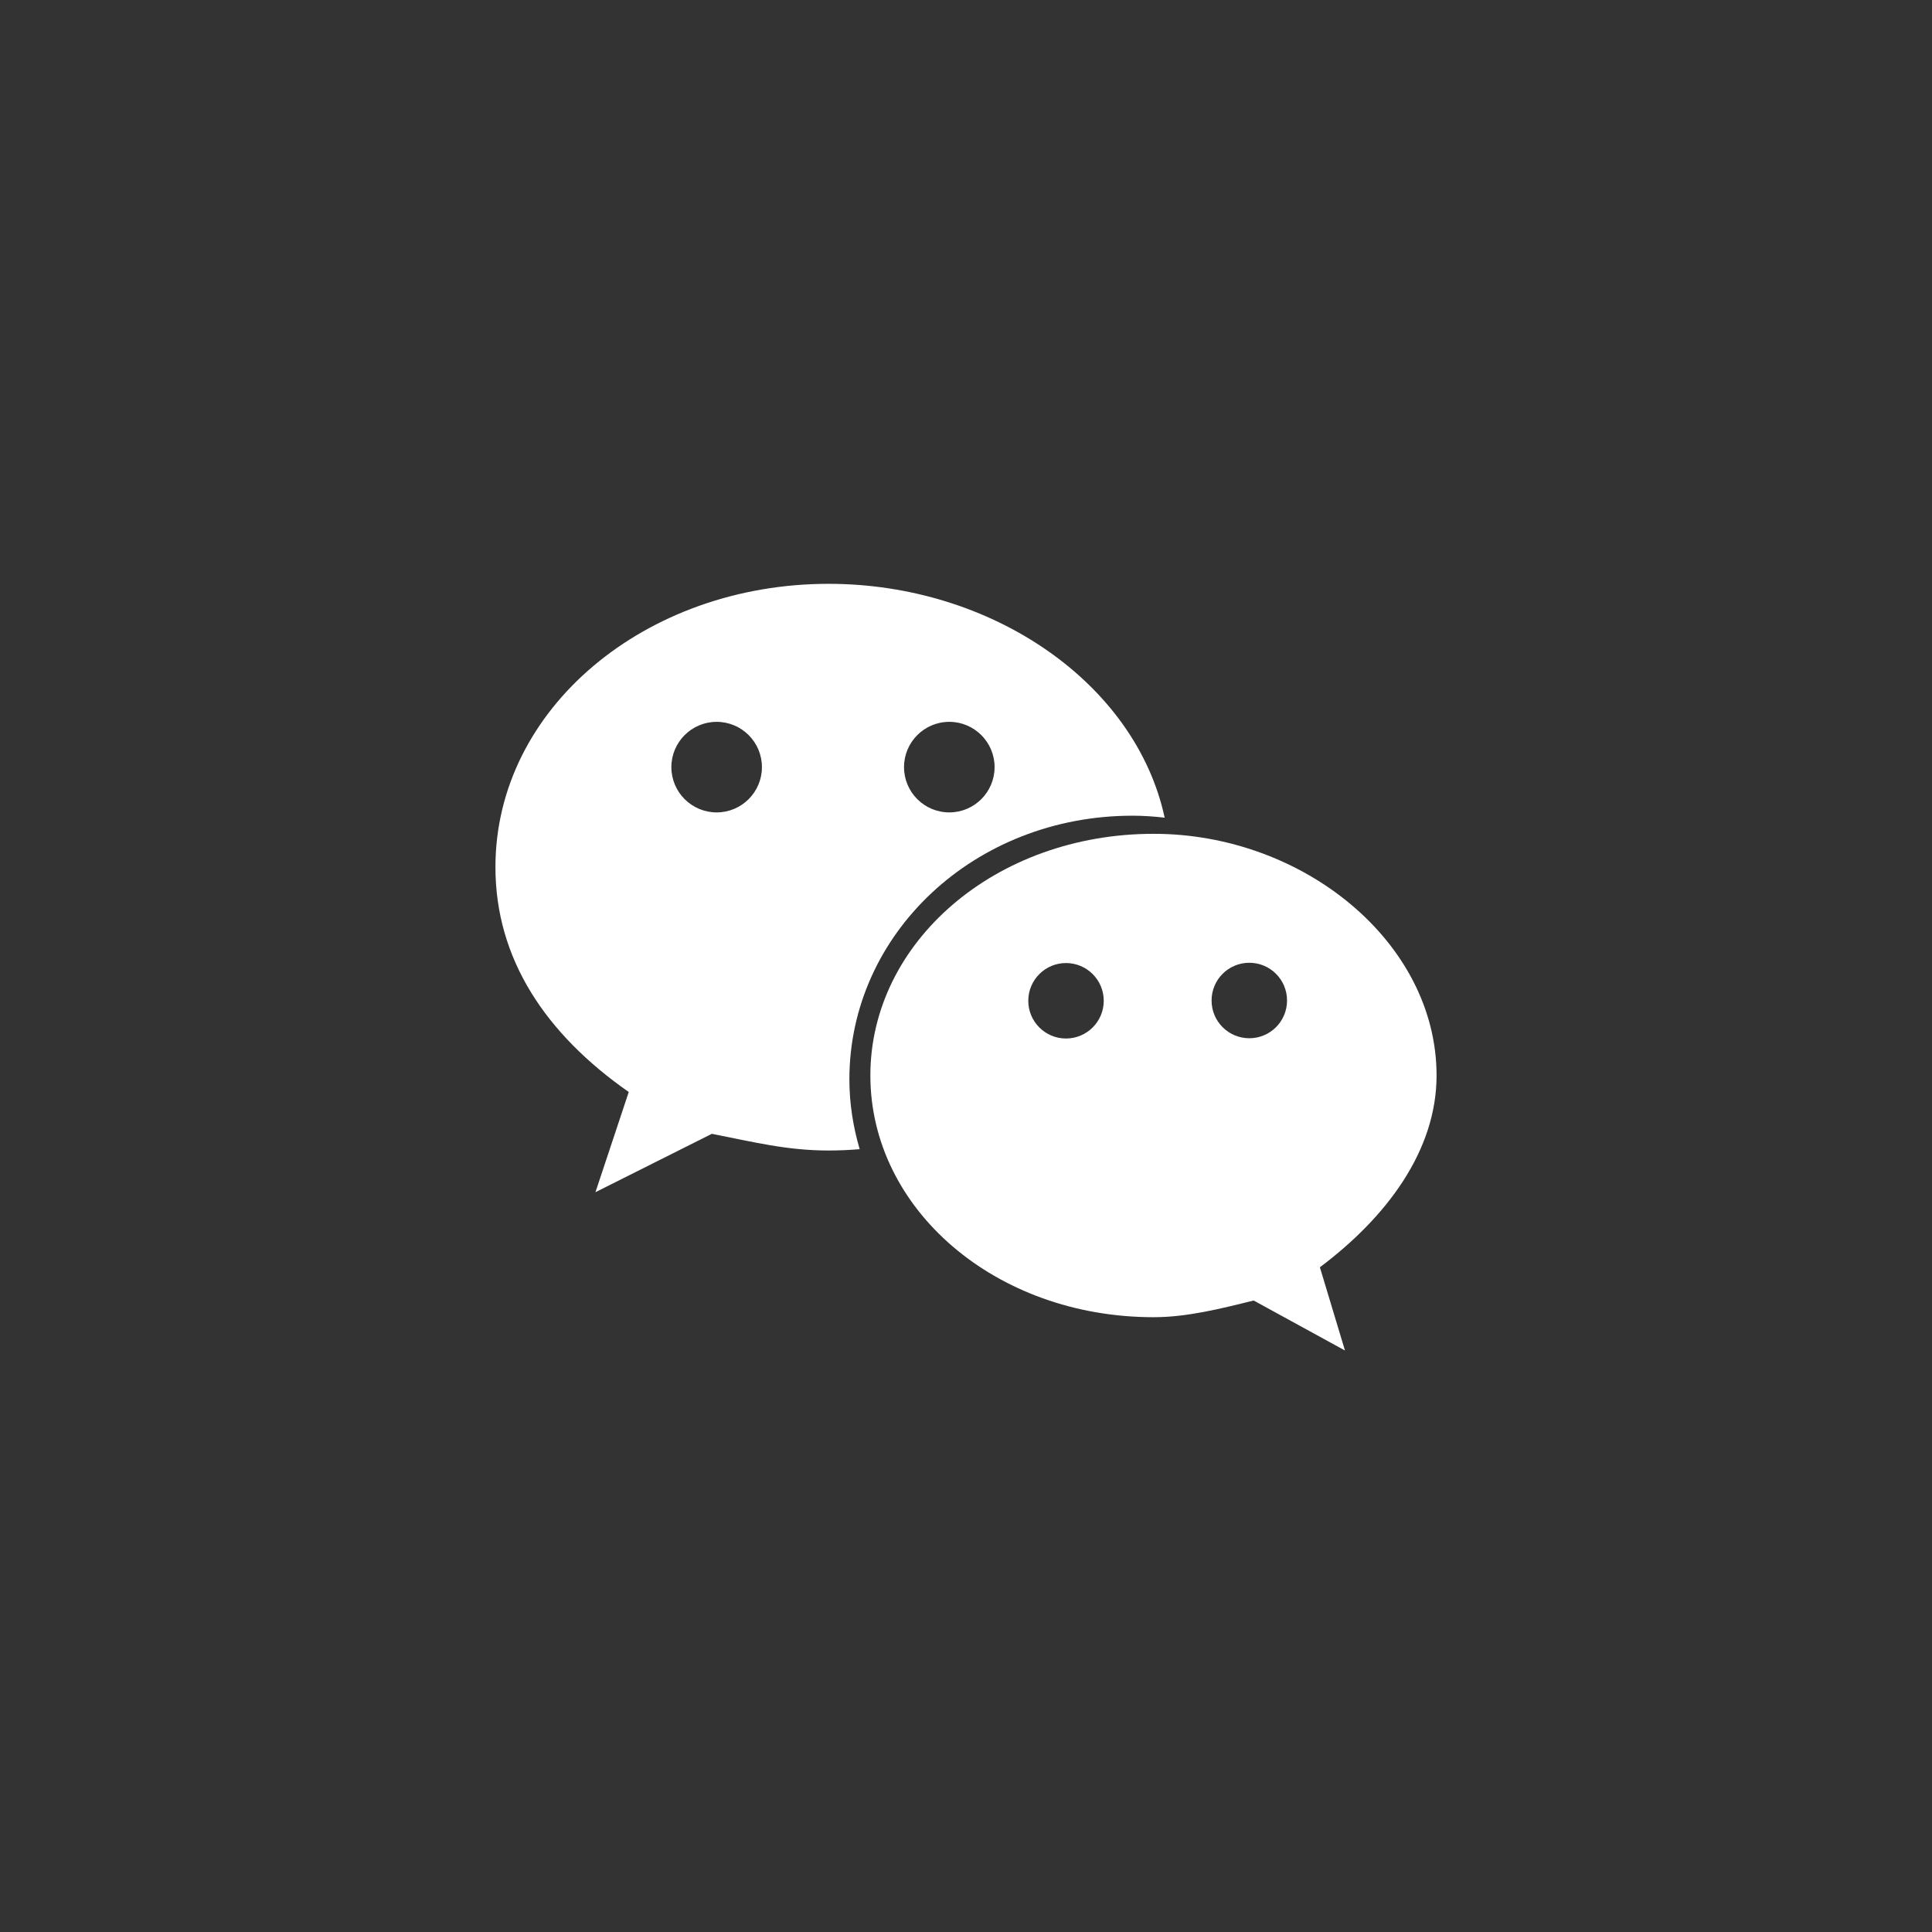 <svg width="64" height="64" viewBox="0 0 64 64" fill="none" xmlns="http://www.w3.org/2000/svg">
<rect x="0" y="0" width="64" height="64" fill="#333333" stroke="none"/>
<path d="M47.588 35.627C47.588 31.215 43.173 27.621 38.216 27.621C32.966 27.621 28.832 31.218 28.832 35.627C28.832 40.046 32.966 43.634 38.216 43.634C39.316 43.634 40.426 43.355 41.529 43.081L44.554 44.737L43.723 41.98C45.938 40.318 47.588 38.115 47.588 35.627ZM35.313 34.402C34.623 34.402 34.063 33.843 34.063 33.152C34.063 32.462 34.623 31.902 35.313 31.902C36.004 31.902 36.563 32.462 36.563 33.152C36.563 33.84 36.004 34.402 35.313 34.402ZM41.385 34.393C40.694 34.393 40.135 33.834 40.135 33.143C40.135 32.452 40.694 31.893 41.385 31.893C42.076 31.893 42.635 32.452 42.635 33.143C42.635 33.834 42.076 34.393 41.385 34.393Z" fill="white"/>
<path d="M27.447 19.34C21.381 19.34 16.412 23.474 16.412 28.724C16.412 31.756 18.065 34.243 20.828 36.174L19.725 39.493L23.581 37.559C24.962 37.831 26.068 38.112 27.447 38.112C27.793 38.112 28.137 38.096 28.478 38.068C28.262 37.331 28.137 36.559 28.137 35.755C28.137 30.934 32.278 27.021 37.518 27.021C37.878 27.021 38.231 27.046 38.581 27.087C37.625 22.643 32.871 19.34 27.447 19.34ZM23.74 26.912C22.912 26.912 22.24 26.24 22.24 25.412C22.24 24.584 22.912 23.912 23.74 23.912C24.568 23.912 25.24 24.584 25.24 25.412C25.24 26.24 24.568 26.912 23.74 26.912ZM31.447 26.912C30.618 26.912 29.947 26.24 29.947 25.412C29.947 24.584 30.618 23.912 31.447 23.912C32.275 23.912 32.947 24.584 32.947 25.412C32.947 26.24 32.275 26.912 31.447 26.912Z" fill="white"/>
</svg>
